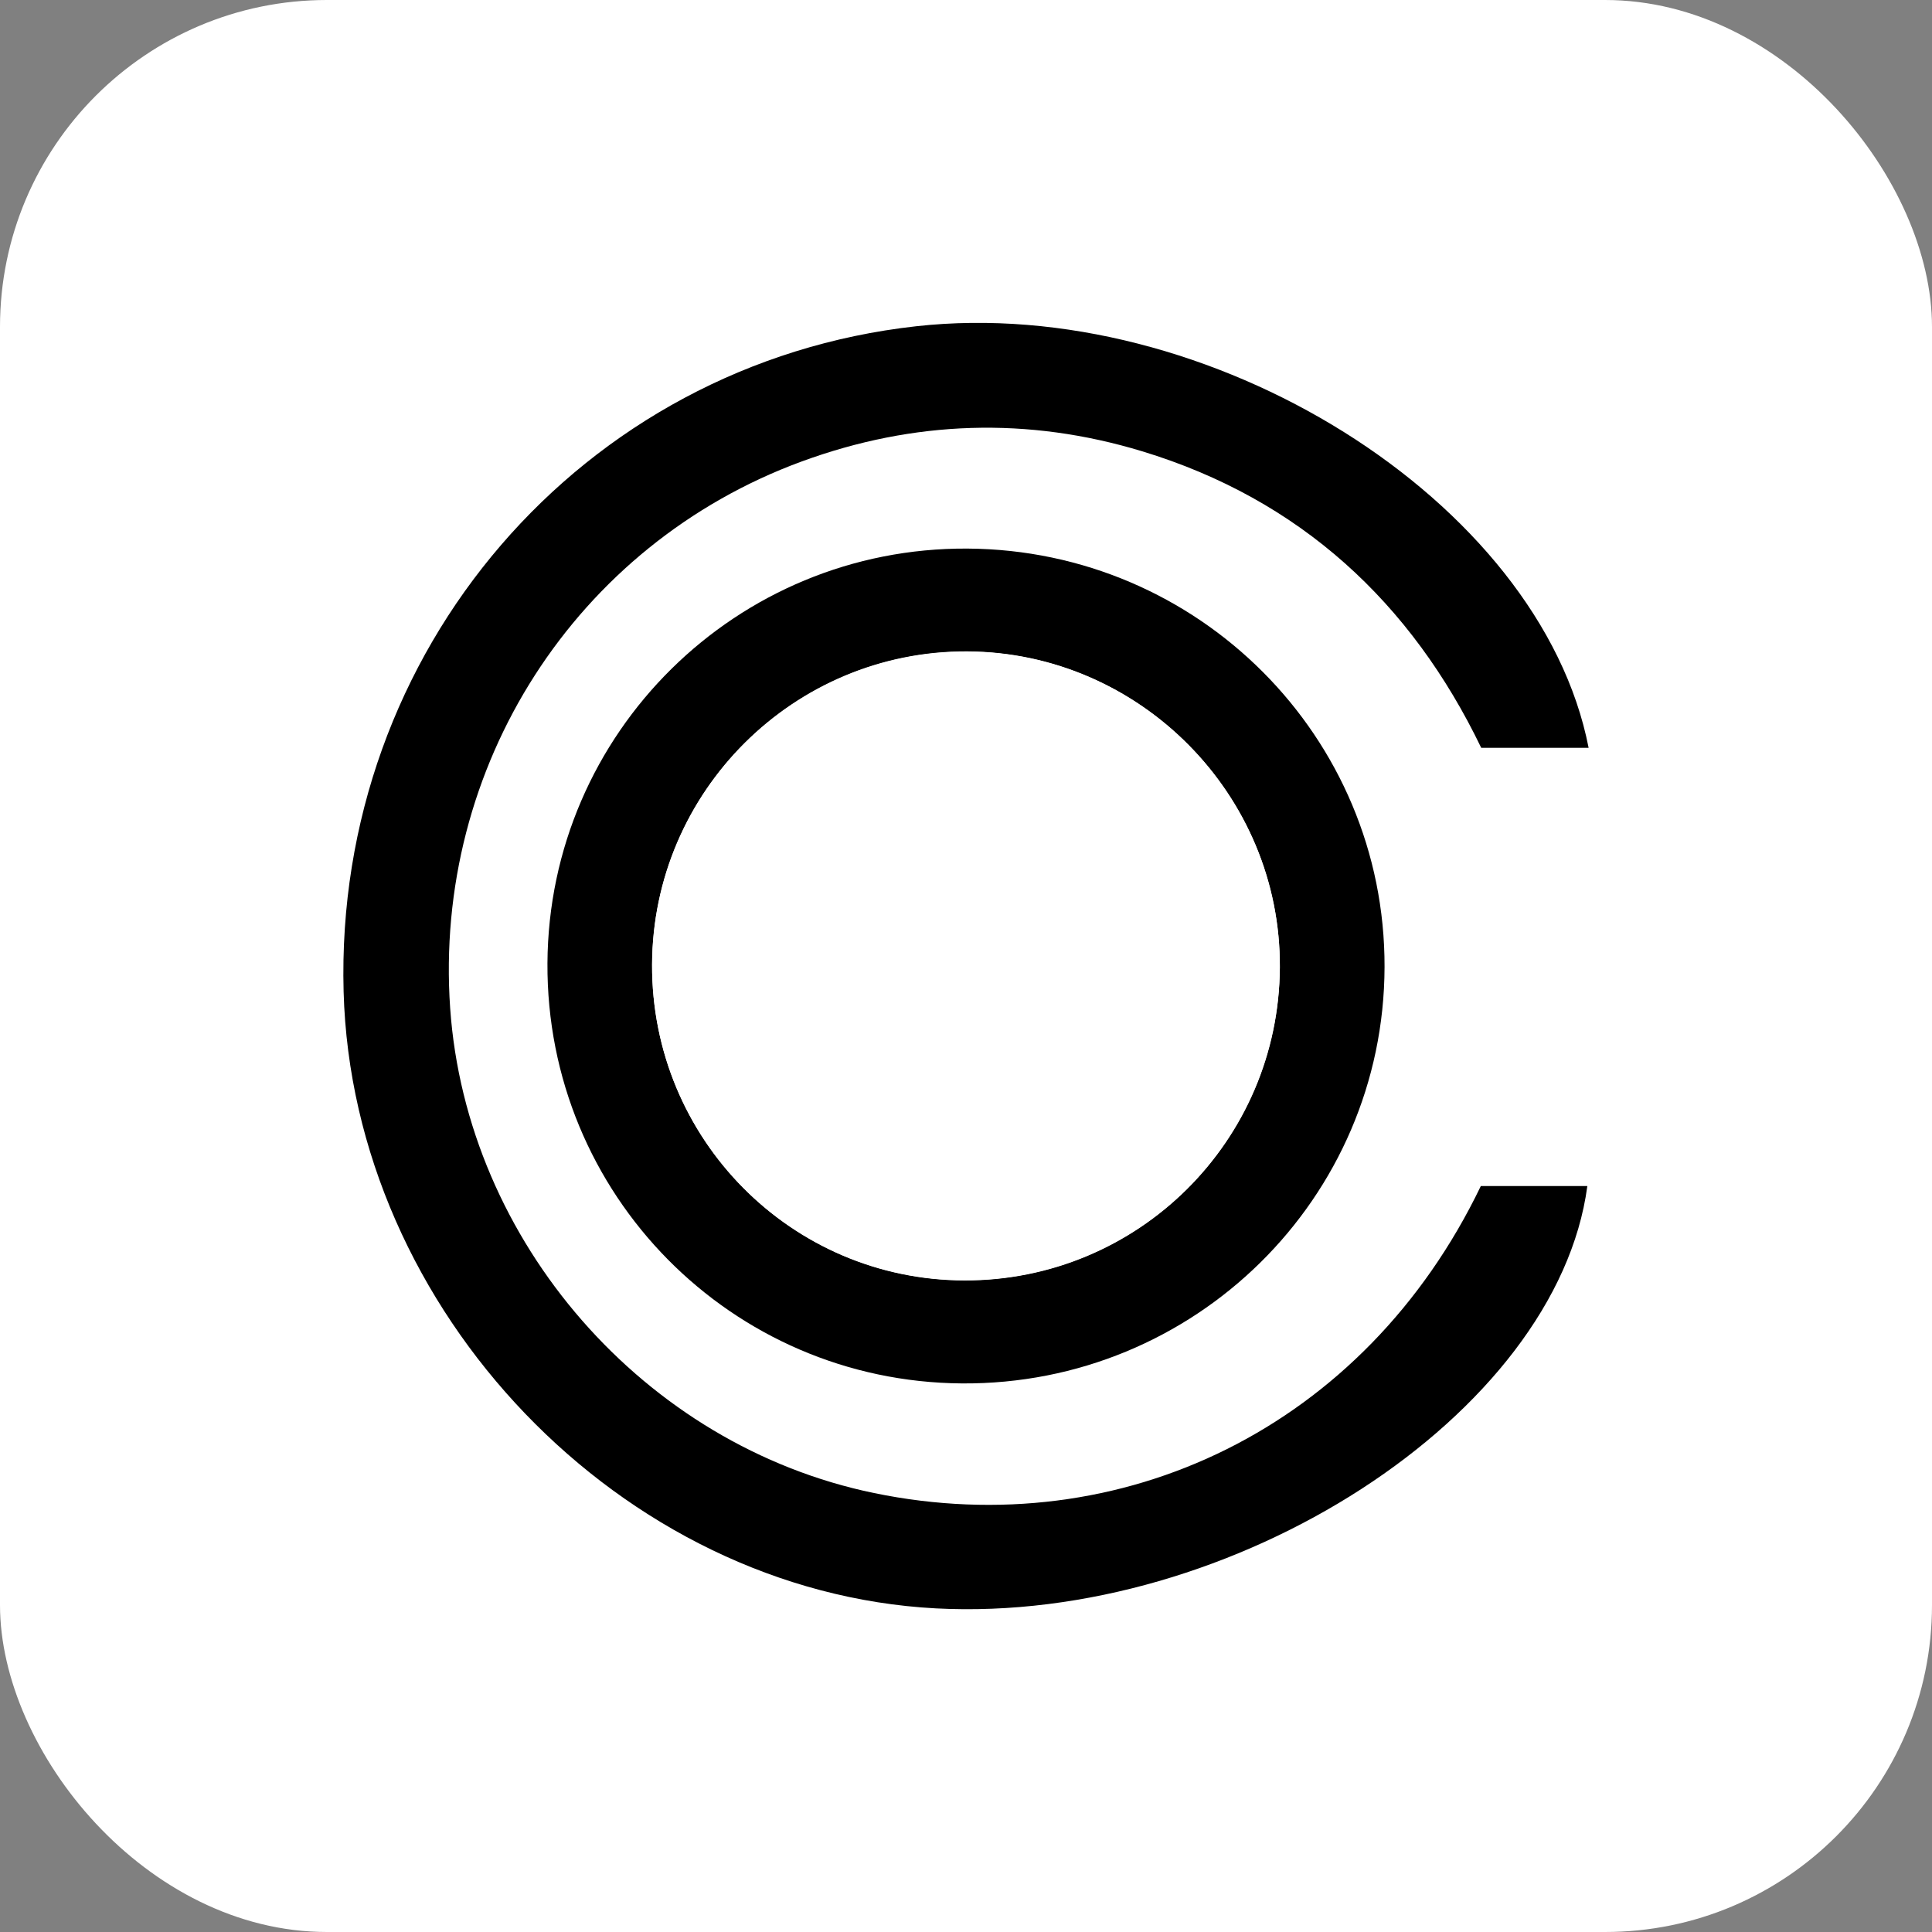 <?xml version="1.0" encoding="UTF-8"?> <svg xmlns="http://www.w3.org/2000/svg" id="_Слой_2" data-name="Слой 2" viewBox="0 0 256 256"><rect x="0" y="0" width="256" height="256" fill="#808080" stroke="none"/><defs><style> .cls-1 { fill: #000; } .cls-1, .cls-2 { stroke-width: 0px; } .cls-2 { fill: #fff; } </style></defs><g id="_Слой_1-2" data-name="Слой 1"><g><rect class="cls-2" width="256" height="256" rx="43.32" ry="43.32"></rect><g><path class="cls-1" d="M196.23,157.16h14.1c-4.04,30.31-46.97,58.03-86.31,55.96-41.64-2.2-77.33-39.36-78.49-81.73-1.23-45.14,31.55-83.23,75.87-88.16,38.74-4.31,82.71,23.08,89.1,55.86h-14.23c-9.26-19.22-23.97-32.92-44.92-39.29-15.15-4.6-30.28-4.1-45.13,1.35-29.98,11.02-48.8,40.42-46.57,72.45,2.16,30.91,25.68,57.95,56.18,64.24,32.78,6.76,65.01-8.71,80.38-40.67Z"></path><path class="cls-1" d="M128.2,72.69c30.64.19,55.34,24.97,55.26,55.44-.08,30.68-25.17,55.4-56,55.18-30.57-.22-55.09-25.07-54.92-55.68.17-30.54,25.08-55.13,55.66-54.94ZM86.4,127.81c-.08,23.06,18.42,41.77,41.37,41.83,23.01.06,41.66-18.45,41.81-41.46.14-22.88-18.56-41.77-41.44-41.87-22.93-.09-41.66,18.53-41.74,41.5Z"></path><path class="cls-2" d="M86.41,127.84c.08-22.97,18.81-41.59,41.74-41.5,22.88.09,41.58,18.99,41.44,41.87-.14,23.02-18.8,41.52-41.81,41.46-22.95-.06-41.46-18.77-41.37-41.83Z"></path></g></g></g></svg> 